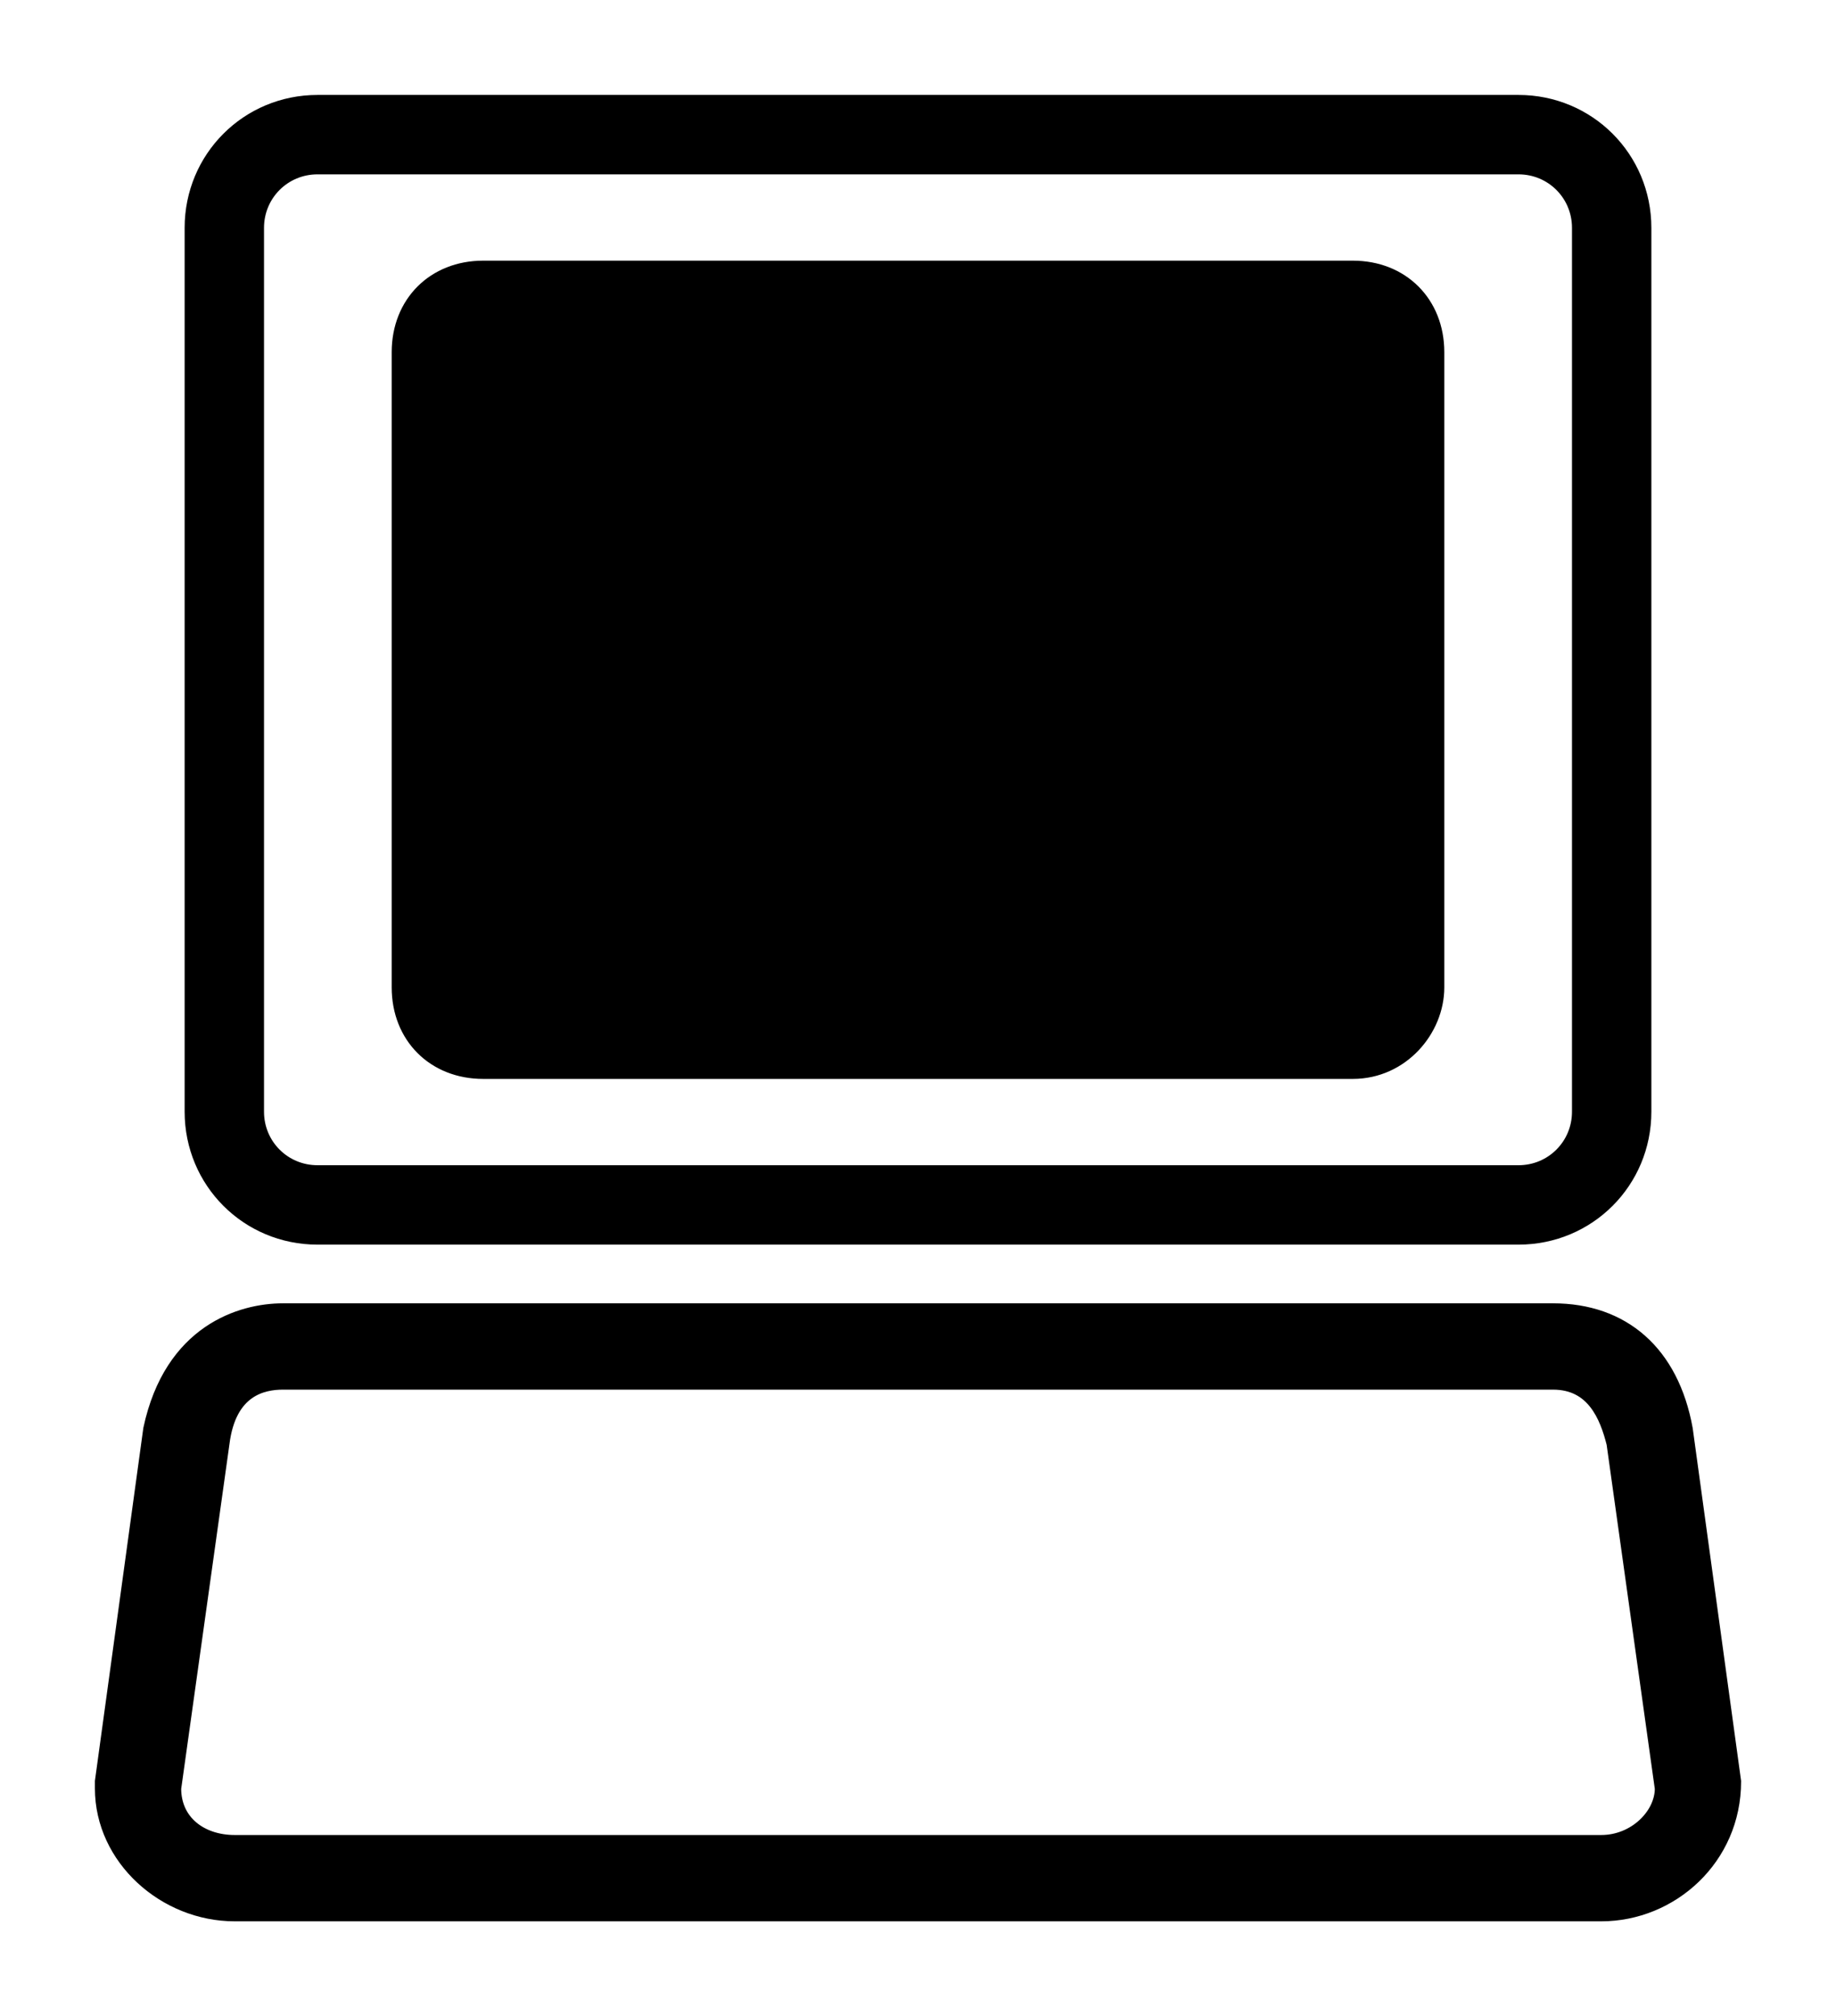 <?xml version="1.0" encoding="utf-8"?>
<!-- Generator: Adobe Illustrator 23.0.1, SVG Export Plug-In . SVG Version: 6.00 Build 0)  -->
<svg version="1.1" id="レイヤー_1" xmlns="http://www.w3.org/2000/svg" xmlns:xlink="http://www.w3.org/1999/xlink" x="0px"
	 y="0px" viewBox="0 0 26.6 29.2" style="enable-background:new 0 0 26.6 29.2;" xml:space="preserve">
<style type="text/css">
	.st0{stroke:#000000;stroke-width:0.25;stroke-miterlimit:10;}
</style>
<path class="st0" d="M22,17.9H4.6c-1,0-1.8-0.8-1.8-1.8V3.3c0-1,0.8-1.8,1.8-1.8H22c1,0,1.8,0.8,1.8,1.8v12.8
	C23.8,17.1,23,17.9,22,17.9 M4.6,2.4c-0.5,0-0.9,0.4-0.9,0.9v12.8c0,0.5,0.4,0.9,0.9,0.9H22c0.5,0,0.9-0.4,0.9-0.9V3.3
	c0-0.5-0.4-0.9-0.9-0.9H4.6z"/>
<path class="st0" d="M19.6,15.5H7c-0.7,0-1.2-0.5-1.2-1.2V5.1c0-0.7,0.5-1.2,1.2-1.2h12.6c0.7,0,1.2,0.5,1.2,1.2v9.2
	C20.8,14.9,20.3,15.5,19.6,15.5"/>
<path class="st0" d="M23.2,27.7H3.4c-1,0-1.9-0.8-1.9-1.8l0-0.1l0.7-5.1C2.5,19.3,3.5,19,4.1,19h18.4c1,0,1.7,0.6,1.9,1.7l0,0
	l0.7,5.1C25.1,26.9,24.2,27.7,23.2,27.7 M2.5,25.9c0,0.5,0.4,0.8,0.9,0.8h19.8c0.5,0,0.9-0.4,0.9-0.8l-0.7-5
	c-0.1-0.4-0.3-0.9-0.9-0.9H4.1c-0.3,0-0.8,0.1-0.9,0.9L2.5,25.9z"/>
</svg>
